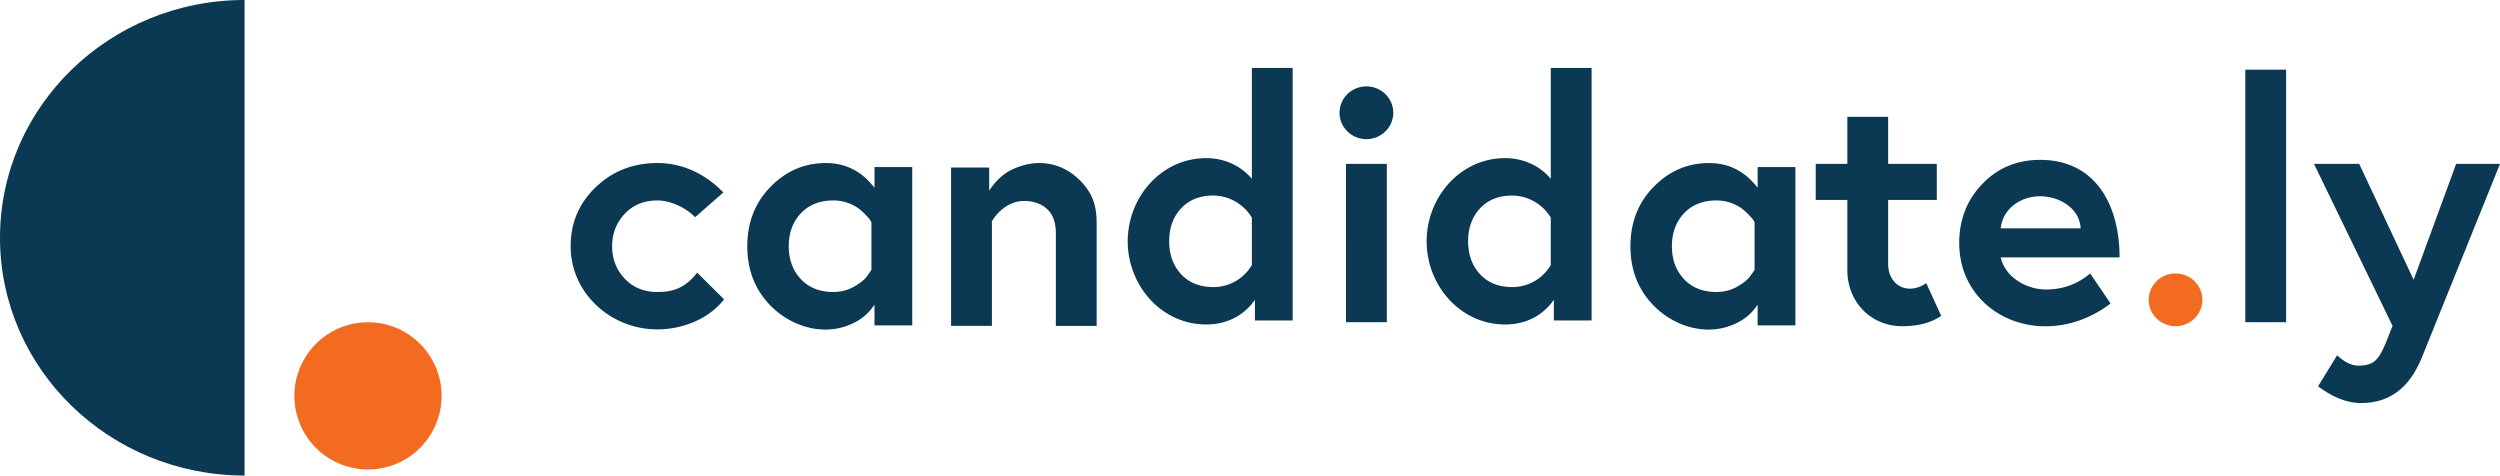 <svg xmlns="http://www.w3.org/2000/svg" width="184" height="35" fill="none" viewBox="0 0 184 35"><path fill="#0B3954" d="M48.383 21.49c1.107 0 2.023-.256 2.929-1.425l1.977 1.966c-1.115 1.463-3.099 2.213-4.906 2.213-3.407 0-6.383-2.636-6.383-6.122 0-1.72.617-3.171 1.852-4.351C45.087 12.59 46.599 12 48.383 12c1.894 0 3.552.821 4.857 2.164l-2.078 1.819c-.755-.749-1.845-1.229-2.78-1.229-.984 0-1.785.328-2.402.984-.618.656-.927 1.45-.927 2.384 0 .935.309 1.73.927 2.385.617.656 1.418.984 2.403.984ZM64.362 12.296h2.779v11.653h-2.779v-1.524c-.16.234-.321.438-.526.64-.486.476-1.055.779-1.701.983-1.917.604-4.049-.152-5.42-1.55C55.572 21.335 55 19.876 55 18.122c0-1.753.572-3.212 1.715-4.376C57.858 12.582 59.214 12 60.782 12c.735 0 1.398.152 1.99.455.673.345 1.132.786 1.59 1.365v-1.524Zm-.225 7.572v-3.491c-.076-.22-.273-.4-.426-.565a3.92 3.92 0 0 0-.55-.492 3.044 3.044 0 0 0-.79-.394 3.112 3.112 0 0 0-1.038-.172c-1.001 0-1.799.316-2.39.947-.593.63-.89 1.438-.89 2.421 0 .984.297 1.791.89 2.422.591.63 1.389.946 2.39.946.567 0 1.084-.135 1.552-.406.467-.27.792-.544.977-.823l.275-.393ZM129.362 12.296h2.779v11.653h-2.779v-1.524c-.16.234-.321.438-.526.64-.485.476-1.055.779-1.702.983-1.916.604-4.048-.152-5.419-1.55-1.143-1.163-1.715-2.622-1.715-4.376 0-1.753.572-3.212 1.715-4.376 1.143-1.164 2.499-1.746 4.068-1.746.733 0 1.397.152 1.99.455.672.345 1.131.786 1.59 1.365l-.001-1.524Zm-.225 7.572v-3.491c-.076-.22-.274-.4-.426-.565a3.937 3.937 0 0 0-.55-.492 3.065 3.065 0 0 0-.789-.394 3.114 3.114 0 0 0-1.039-.172c-1.001 0-1.799.316-2.391.947-.593.63-.888 1.438-.888 2.421 0 .984.296 1.791.888 2.422.592.63 1.39.946 2.391.946.567 0 1.084-.135 1.552-.406.467-.27.792-.544.977-.823l.275-.393ZM79.437 13.23c.963.944 1.277 1.864 1.277 3.21v7.547H77.71v-6.811c0-.803-.217-1.4-.65-1.795-.435-.393-1.002-.59-1.703-.59-.984 0-1.873.675-2.353 1.5v7.695H70V12.333h2.804v1.696c.332-.496.734-.951 1.227-1.29.25-.173.584-.333 1-.48 1.501-.533 3.147-.26 4.406.972ZM95.14 5v18.587h-2.778v-1.523c-.833 1.2-2.105 1.818-3.58 1.818-3.332 0-5.782-2.898-5.782-6.122 0-3.222 2.45-6.122 5.782-6.122 1.282 0 2.53.53 3.355 1.524V5h3.004Zm-3.004 14.506v-3.49a3.355 3.355 0 0 0-2.828-1.624c-1.002 0-1.795.316-2.378.947-.585.63-.877 1.437-.877 2.421 0 .984.292 1.79.877 2.421.583.631 1.376.947 2.377.947a3.275 3.275 0 0 0 2.83-1.622ZM117.141 5v18.587h-2.779v-1.523c-.833 1.2-2.105 1.818-3.58 1.818-3.332 0-5.782-2.898-5.782-6.122 0-3.222 2.45-6.122 5.782-6.122 1.282 0 2.531.53 3.355 1.524V5h3.004Zm-3.005 14.506v-3.49a3.354 3.354 0 0 0-2.829-1.624c-1.001 0-1.793.316-2.377.947-.585.63-.877 1.437-.877 2.421 0 .984.292 1.79.877 2.421.584.631 1.376.947 2.377.947a3.274 3.274 0 0 0 2.829-1.622ZM98.59 8.3c0-1.086.904-1.943 1.978-1.943 1.074 0 1.978.858 1.978 1.942 0 1.085-.904 1.943-1.978 1.943-1.075 0-1.978-.857-1.978-1.943Zm.476 15.415V12.062h3.004v11.653h-3.004ZM133.637 14.717v-2.655h2.327V8.595h3.004v3.467h3.58v2.655h-3.58v4.696c0 1.648 1.504 2.34 2.804 1.425l1.102 2.41c-.751.508-1.703.762-2.854.762-2.349 0-4.056-1.807-4.056-4.13v-5.163h-2.327ZM150.157 11.766c4.015 0 5.843 3.234 5.843 7.18h-8.747c.333 1.472 1.909 2.36 3.33 2.36 1.242 0 2.316-.39 3.254-1.18l1.502 2.213c-4.839 3.661-11.14.947-11.14-4.45 0-1.721.567-3.172 1.702-4.352 1.135-1.18 2.554-1.771 4.256-1.771Zm-2.904 5.04h5.883c-.086-1.515-1.605-2.36-2.979-2.36-1.412 0-2.741.876-2.904 2.36Z"/><path fill="#F36B21" d="M158.141 22.067c0-1.084.904-1.942 1.977-1.942 1.074 0 1.978.858 1.978 1.942 0 1.085-.904 1.943-1.978 1.943-1.074 0-1.977-.859-1.977-1.943Z"/><path fill="#0B3954" d="M165.254 23.715V5.128h3.004v18.587h-3.004ZM170.608 28.436l1.402-2.287c.534.508 1.06.762 1.577.762.518 0 .914-.11 1.19-.332.275-.221.554-.684.838-1.39l.476-1.204-5.782-11.923h3.328l4.006 8.53 3.129-8.53h3.229l-5.757 14.259c-.902 2.229-2.387 3.344-4.456 3.344-1.198 0-2.236-.535-3.18-1.23Z"/><path fill="#F36B21" d="M32.501 29.062a5.417 5.417 0 1 1-10.833 0 5.417 5.417 0 0 1 10.833 0Z"/><path fill="#0B3954" d="M0 17.5C0 27.165 8.059 35 18 35V0C8.059 0 0 7.835 0 17.5Z"/></svg>